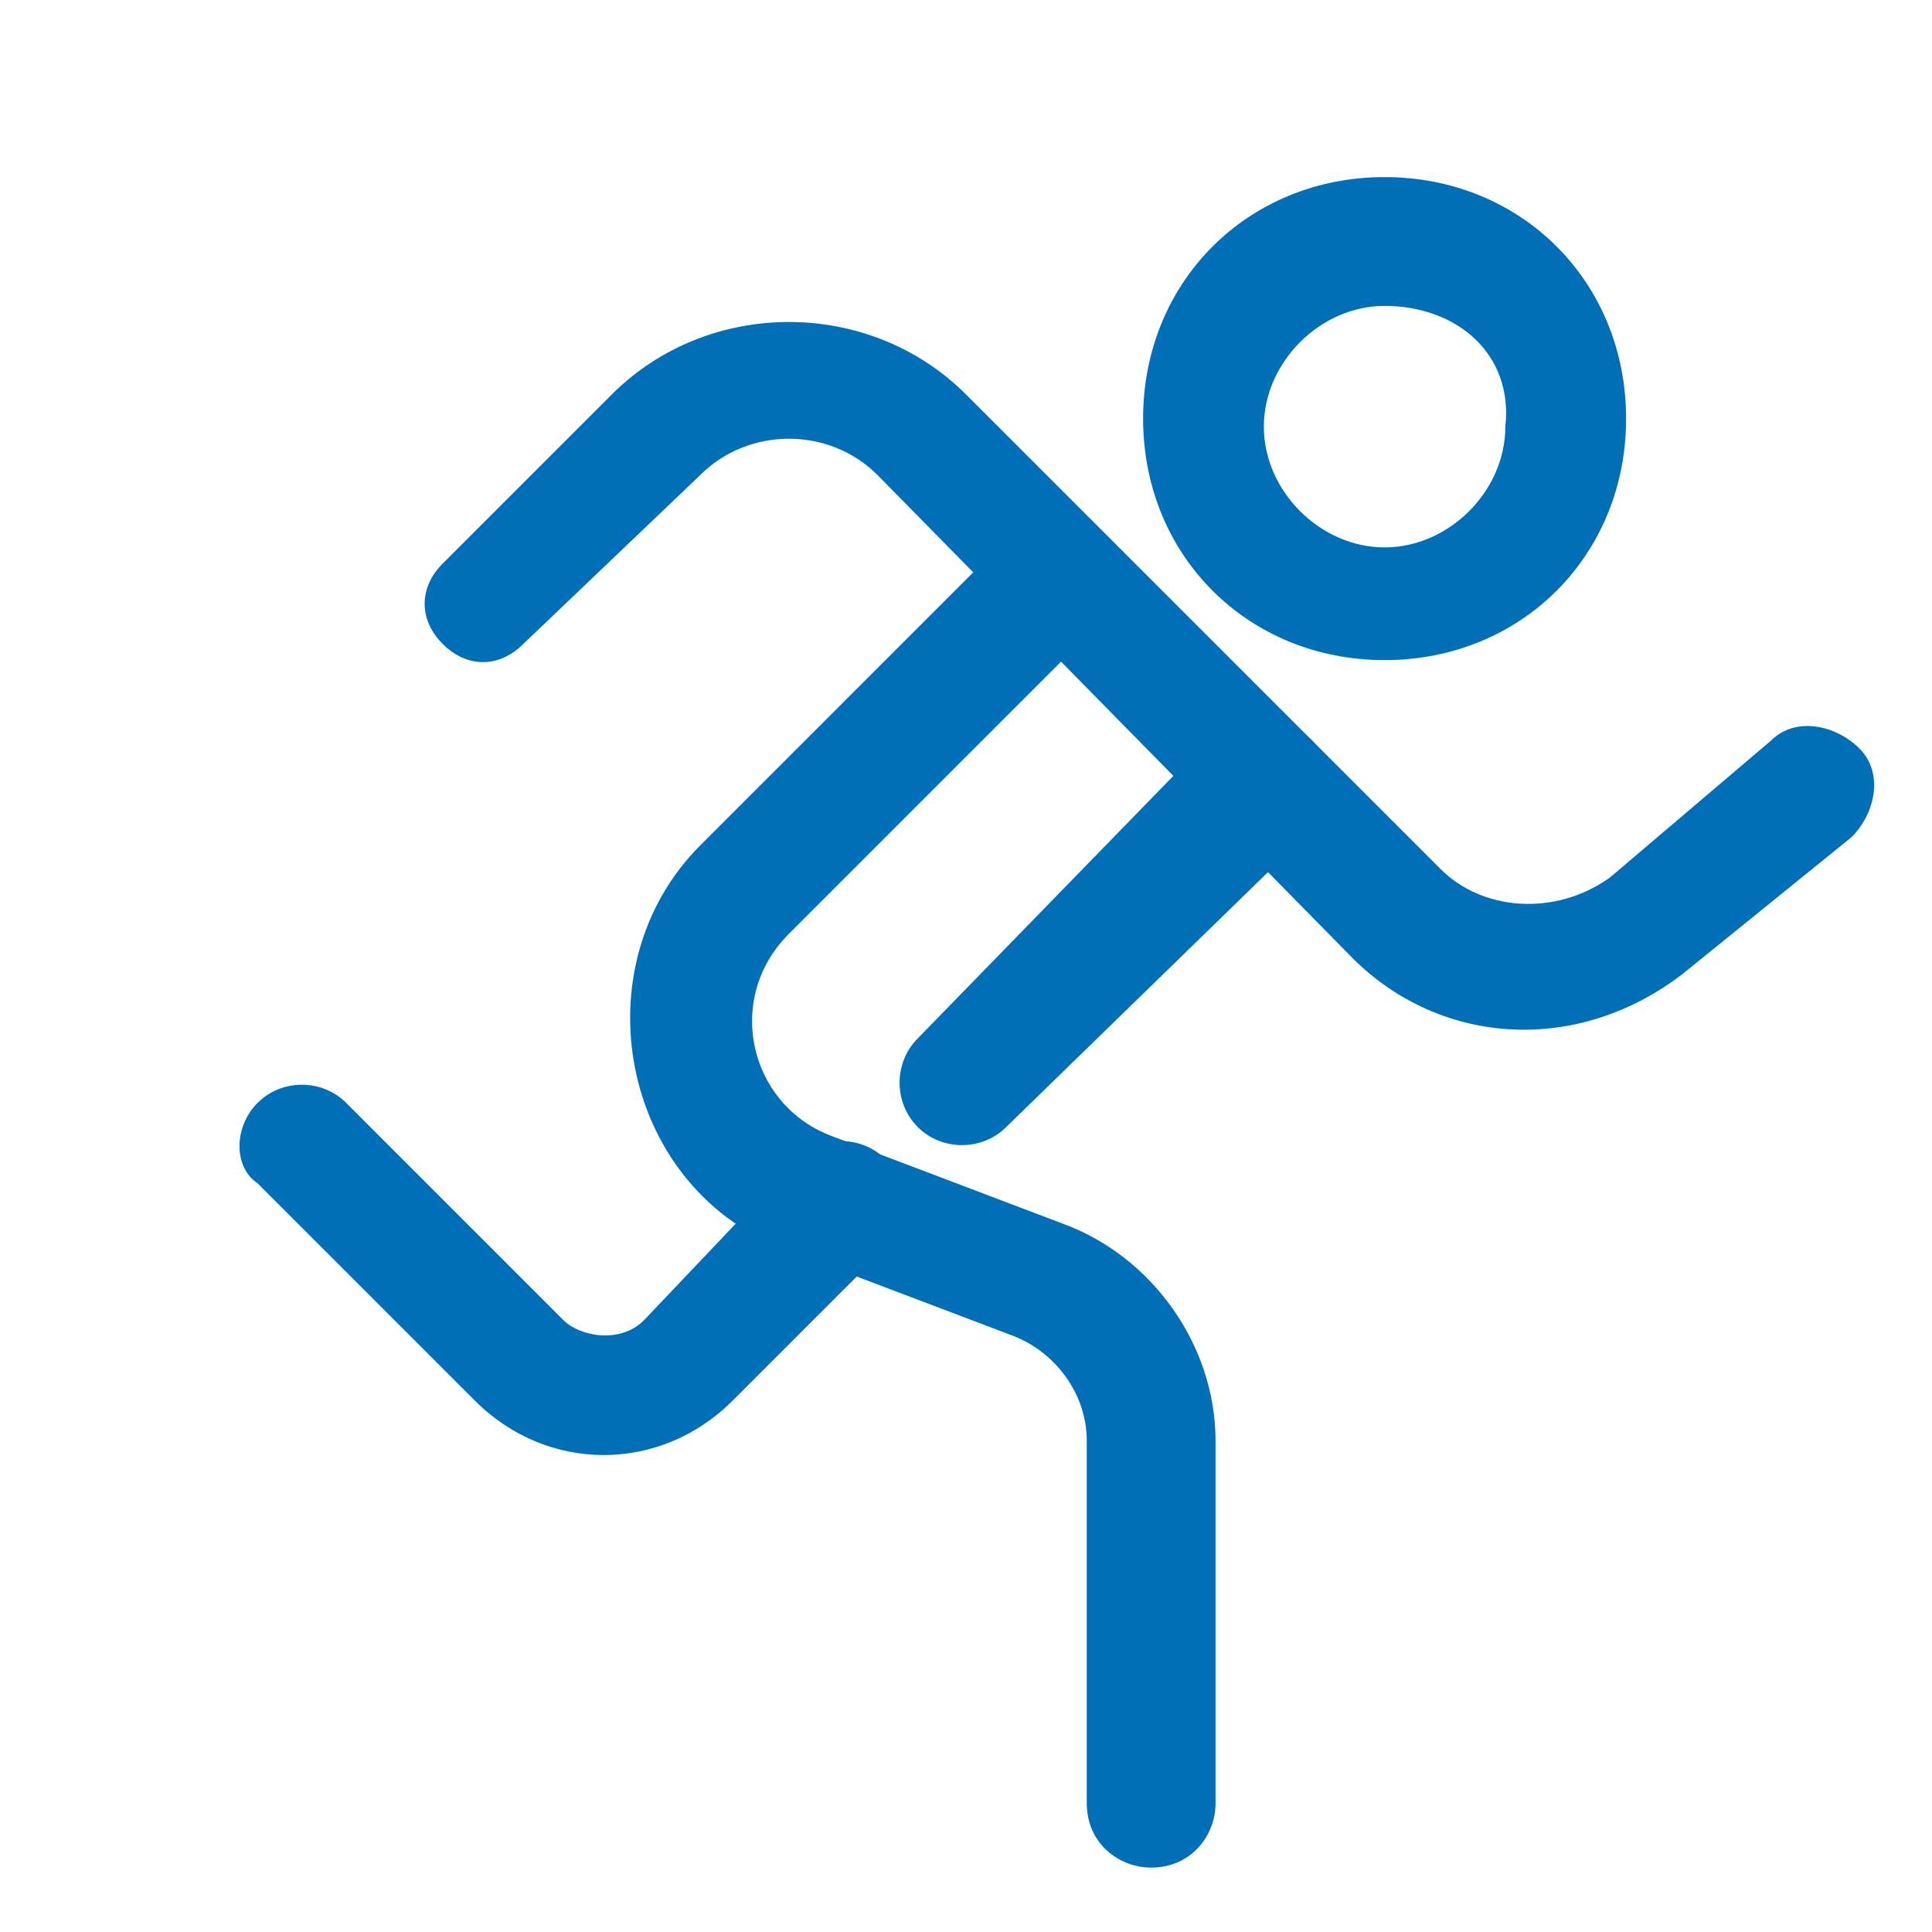 <?xml version="1.0" encoding="UTF-8"?><!-- Generator: Adobe Illustrator 28.2.0, SVG Export Plug-In . SVG Version: 6.00 Build 0)  --><svg xmlns="http://www.w3.org/2000/svg" xmlns:xlink="http://www.w3.org/1999/xlink" height="24" id="Layer_1" style="enable-background:new 0 0 24 24;" version="1.1" viewBox="0 0 24 24" width="24" x="0px" xml:space="preserve" y="0px">
<style type="text/css">
	
		.st0{clip-path:url(#SVGID_00000044158283033010450800000005538973690491457686_);fill-rule:evenodd;clip-rule:evenodd;fill:#006FB8;}
</style>
<g>
	<defs>
		<rect height="24" id="SVGID_1_" width="24"/>
	</defs>
	<clipPath id="SVGID_00000150807518556635862900000013973800165112556418_">
		<use style="overflow:visible;" xlink:href="#SVGID_1_"/>
	</clipPath>
	
		<path d="   M17.2,3.8c-0.8,0-1.5,0.7-1.5,1.5c0,0.8,0.7,1.5,1.5,1.5c0.8,0,1.5-0.7,1.5-1.5C18.8,4.4,18.1,3.8,17.2,3.8 M14.2,5.2   c0-1.7,1.3-3,3-3s3,1.3,3,3c0,1.7-1.3,3-3,3S14.2,6.9,14.2,5.2" style="clip-path:url(#SVGID_00000150807518556635862900000013973800165112556418_);fill-rule:evenodd;clip-rule:evenodd;fill:#006FB8;"/>
	
		<path d="   M10.9,5.9c-0.6-0.6-1.6-0.6-2.2,0L6.5,8C6.2,8.3,5.8,8.3,5.5,8C5.2,7.7,5.2,7.3,5.5,7l2.1-2.1c1.2-1.2,3.2-1.2,4.4,0l5.9,5.9   c0.5,0.5,1.4,0.6,2.1,0.1L22,9.2c0.3-0.3,0.8-0.2,1.1,0.1c0.3,0.3,0.2,0.8-0.1,1.1l-2.1,1.7c0,0,0,0,0,0c-1.3,1-3,0.9-4.1-0.2   L10.9,5.9z" style="clip-path:url(#SVGID_00000150807518556635862900000013973800165112556418_);fill-rule:evenodd;clip-rule:evenodd;fill:#006FB8;"/>
	
		<path d="   M13.3,7c0.3,0.3,0.3,0.8,0,1.1l-3.5,3.5c-0.8,0.8-0.5,2.1,0.5,2.5l2.9,1.1c1.1,0.4,1.9,1.5,1.9,2.7v4.5c0,0.4-0.3,0.8-0.8,0.8   c-0.4,0-0.8-0.3-0.8-0.8v-4.5c0-0.6-0.4-1.1-0.9-1.3l0,0l-2.9-1.1c-2-0.8-2.5-3.5-1-5L12.2,7C12.5,6.7,13,6.7,13.3,7" style="clip-path:url(#SVGID_00000150807518556635862900000013973800165112556418_);fill-rule:evenodd;clip-rule:evenodd;fill:#006FB8;"/>
	
		<path d="   M3.2,13.7c0.3-0.3,0.8-0.3,1.1,0L7,16.4c0,0,0,0,0,0c0.2,0.2,0.7,0.3,1,0l1.9-2c0.3-0.3,0.8-0.3,1.1,0c0.3,0.3,0.3,0.8,0,1.1   l-1.9,1.9c-0.9,0.9-2.3,0.9-3.2,0l-2.7-2.7C2.9,14.5,2.9,14,3.2,13.7" style="clip-path:url(#SVGID_00000150807518556635862900000013973800165112556418_);fill-rule:evenodd;clip-rule:evenodd;fill:#006FB8;"/>
	
		<path d="   M16.3,9.2c0.3,0.3,0.3,0.8,0,1.1L12.5,14c-0.3,0.3-0.8,0.3-1.1,0c-0.3-0.3-0.3-0.8,0-1.1l3.7-3.8C15.5,8.9,16,8.9,16.3,9.2" style="clip-path:url(#SVGID_00000150807518556635862900000013973800165112556418_);fill-rule:evenodd;clip-rule:evenodd;fill:#006FB8;"/>
</g>
</svg>
